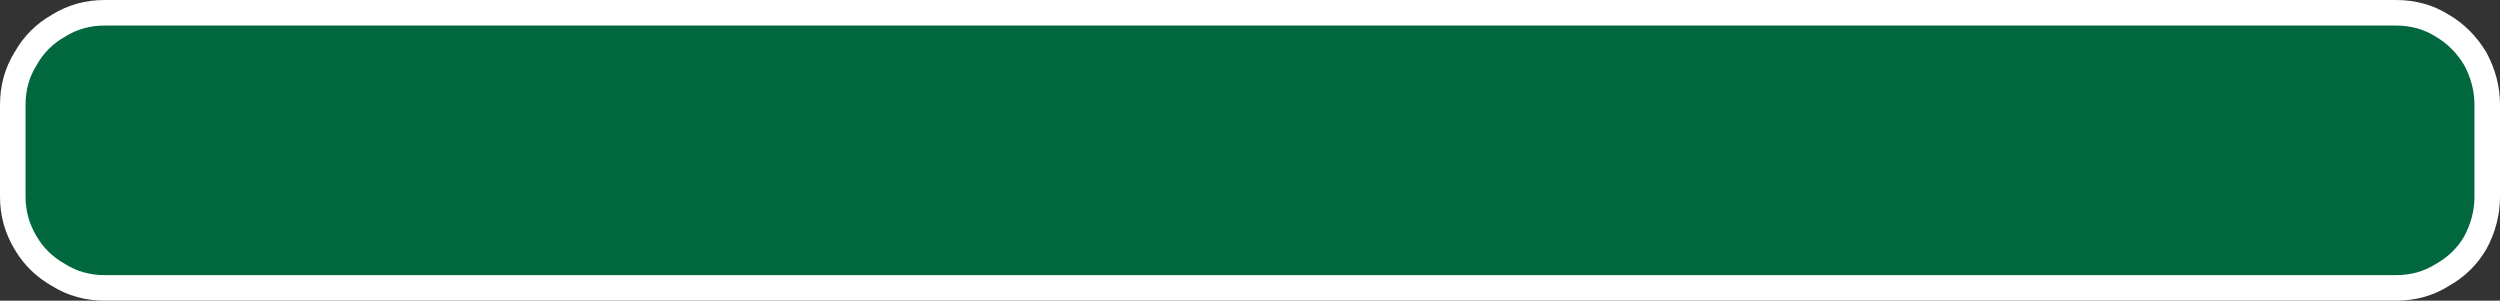 <?xml version="1.0" encoding="UTF-8" standalone="no"?>
<svg xmlns:xlink="http://www.w3.org/1999/xlink" height="17.65px" width="146.75px" xmlns="http://www.w3.org/2000/svg">
  <rect width="100%" height="100%" fill="#333333" stroke="none"/>
  <g transform="matrix(1.0, 0.0, 0.0, 1.0, 0.4, 3.6)">
    <path d="M3.05 -2.1 Q4.25 -2.85 5.75 -2.85 L140.25 -2.85 Q141.75 -2.85 142.95 -2.1 144.15 -1.4 144.9 -0.15 145.6 1.15 145.6 2.55 L145.6 7.95 Q145.6 9.35 144.9 10.65 144.2 11.85 142.95 12.55 141.75 13.3 140.25 13.3 L5.75 13.3 Q4.25 13.3 3.05 12.55 1.8 11.85 1.1 10.65 0.35 9.4 0.35 7.95 L0.35 2.55 Q0.35 1.05 1.1 -0.15 1.8 -1.4 3.05 -2.1" fill="#00673e" fill-rule="evenodd" stroke="none"/>
    <path d="M3.05 -2.1 Q4.25 -2.85 5.75 -2.85 L140.25 -2.85 Q141.75 -2.85 142.95 -2.1 144.15 -1.4 144.9 -0.15 145.6 1.15 145.6 2.55 L145.6 7.95 Q145.6 9.35 144.9 10.65 144.2 11.85 142.95 12.55 141.75 13.3 140.25 13.3 L5.75 13.3 Q4.25 13.3 3.05 12.55 1.8 11.85 1.1 10.65 0.35 9.4 0.35 7.95 L0.35 2.55 Q0.35 1.05 1.1 -0.15 1.8 -1.4 3.05 -2.1 Z" fill="none" stroke="#ffffff" stroke-linecap="round" stroke-linejoin="round" stroke-width="1.5"/>
  </g>
</svg>
